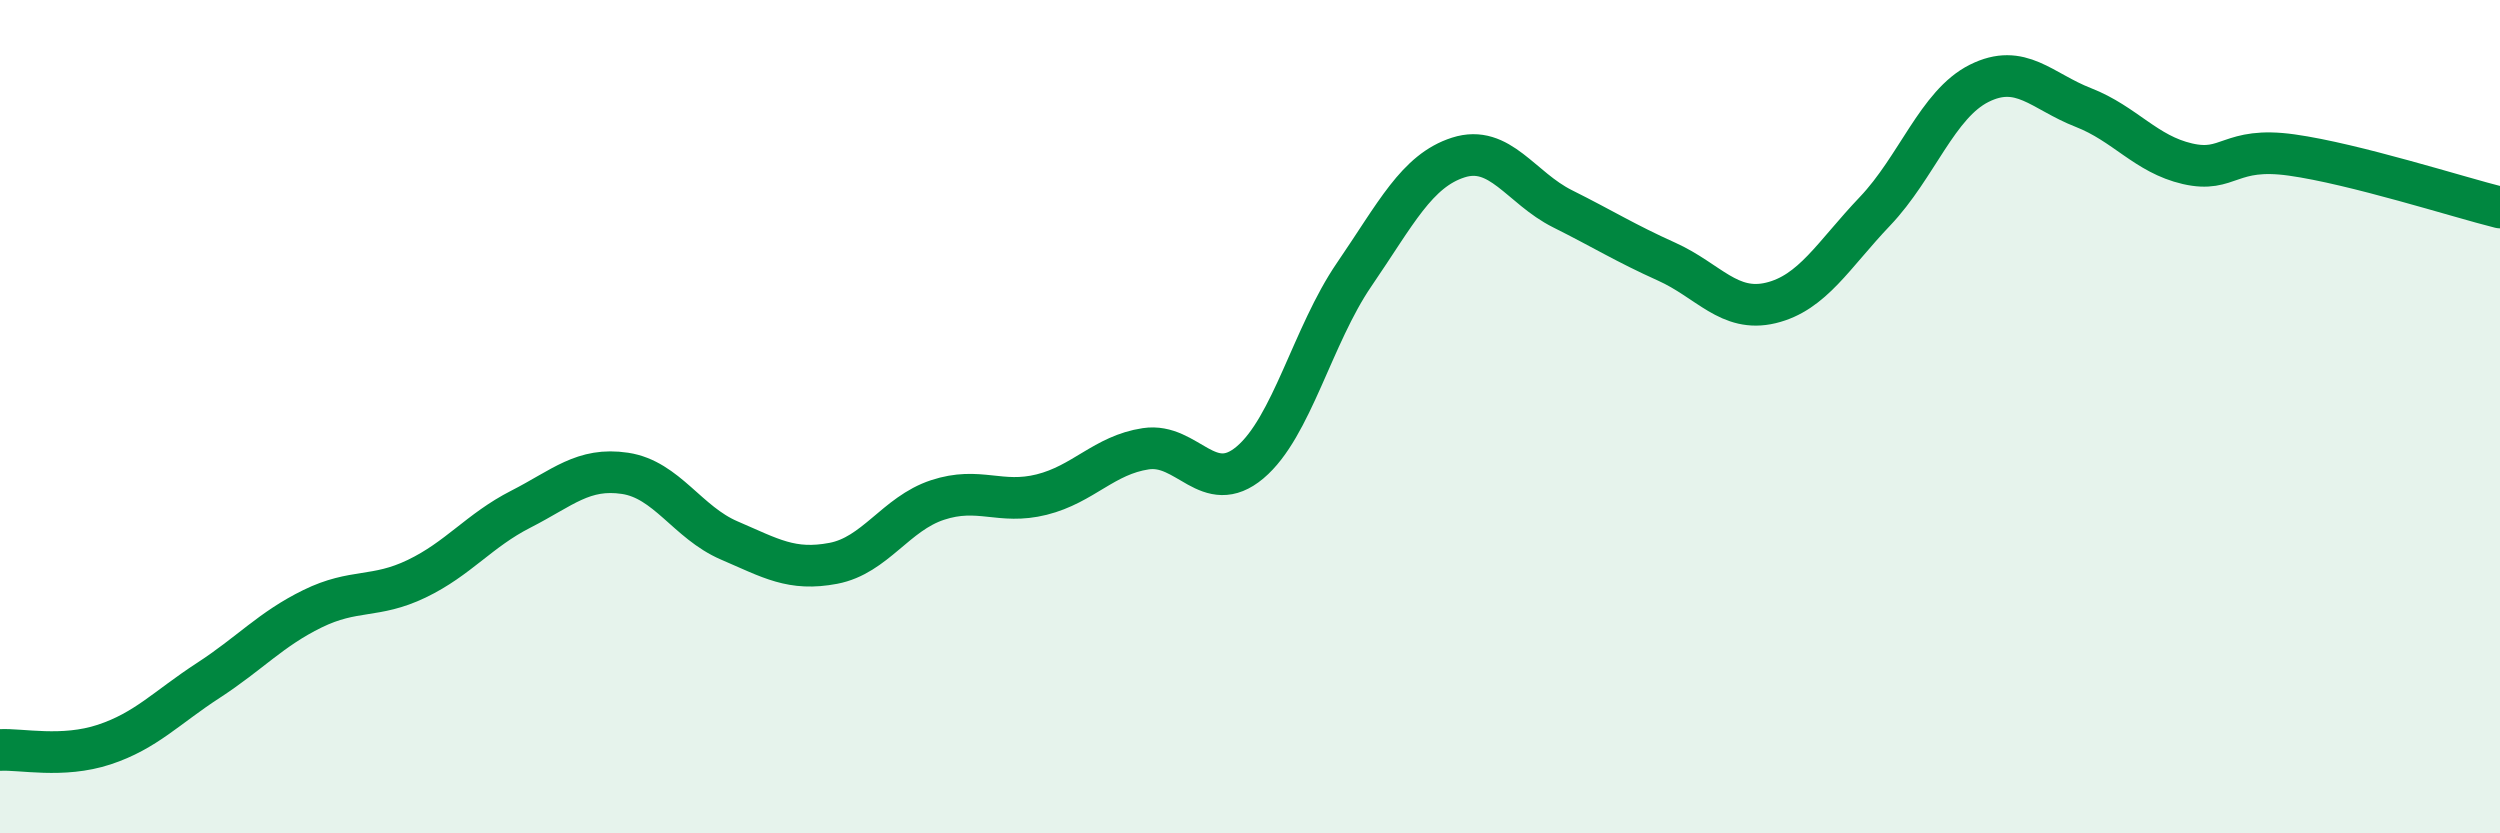 
    <svg width="60" height="20" viewBox="0 0 60 20" xmlns="http://www.w3.org/2000/svg">
      <path
        d="M 0,18 C 0.5,17.97 1.5,18.2 2.5,17.87 C 3.5,17.54 4,16.98 5,16.33 C 6,15.68 6.5,15.1 7.5,14.61 C 8.5,14.12 9,14.37 10,13.89 C 11,13.41 11.5,12.73 12.5,12.22 C 13.5,11.71 14,11.21 15,11.36 C 16,11.51 16.5,12.54 17.5,12.97 C 18.5,13.4 19,13.71 20,13.52 C 21,13.33 21.5,12.33 22.5,12 C 23.5,11.67 24,12.12 25,11.87 C 26,11.62 26.5,10.92 27.5,10.77 C 28.5,10.62 29,11.94 30,11.1 C 31,10.26 31.5,8.05 32.5,6.59 C 33.5,5.13 34,4.1 35,3.78 C 36,3.46 36.5,4.51 37.5,5.01 C 38.5,5.51 39,5.83 40,6.28 C 41,6.73 41.5,7.51 42.5,7.27 C 43.5,7.03 44,6.12 45,5.07 C 46,4.02 46.5,2.5 47.5,2 C 48.5,1.5 49,2.19 50,2.58 C 51,2.97 51.5,3.7 52.5,3.93 C 53.5,4.16 53.5,3.51 55,3.72 C 56.5,3.93 59,4.73 60,4.98L60 20L0 20Z"
        fill="#008740"
        opacity="0.1"
        stroke-linecap="round"
        stroke-linejoin="round"
      />
      <path
        d="M 0,18 C 0.5,17.97 1.5,18.2 2.5,17.87 C 3.5,17.54 4,16.98 5,16.33 C 6,15.68 6.5,15.1 7.5,14.61 C 8.5,14.12 9,14.37 10,13.89 C 11,13.41 11.5,12.73 12.5,12.22 C 13.5,11.71 14,11.21 15,11.36 C 16,11.51 16.5,12.54 17.5,12.97 C 18.5,13.4 19,13.71 20,13.52 C 21,13.33 21.5,12.33 22.5,12 C 23.5,11.67 24,12.12 25,11.87 C 26,11.62 26.5,10.92 27.5,10.77 C 28.5,10.62 29,11.94 30,11.1 C 31,10.26 31.5,8.05 32.5,6.59 C 33.5,5.13 34,4.1 35,3.78 C 36,3.46 36.5,4.51 37.5,5.01 C 38.5,5.51 39,5.83 40,6.28 C 41,6.73 41.5,7.51 42.5,7.27 C 43.5,7.03 44,6.12 45,5.07 C 46,4.02 46.5,2.5 47.5,2 C 48.5,1.5 49,2.19 50,2.58 C 51,2.97 51.5,3.7 52.5,3.93 C 53.5,4.16 53.5,3.51 55,3.72 C 56.5,3.93 59,4.73 60,4.98"
        stroke="#008740"
        stroke-width="1"
        fill="none"
        stroke-linecap="round"
        stroke-linejoin="round"
      />
    </svg>
  